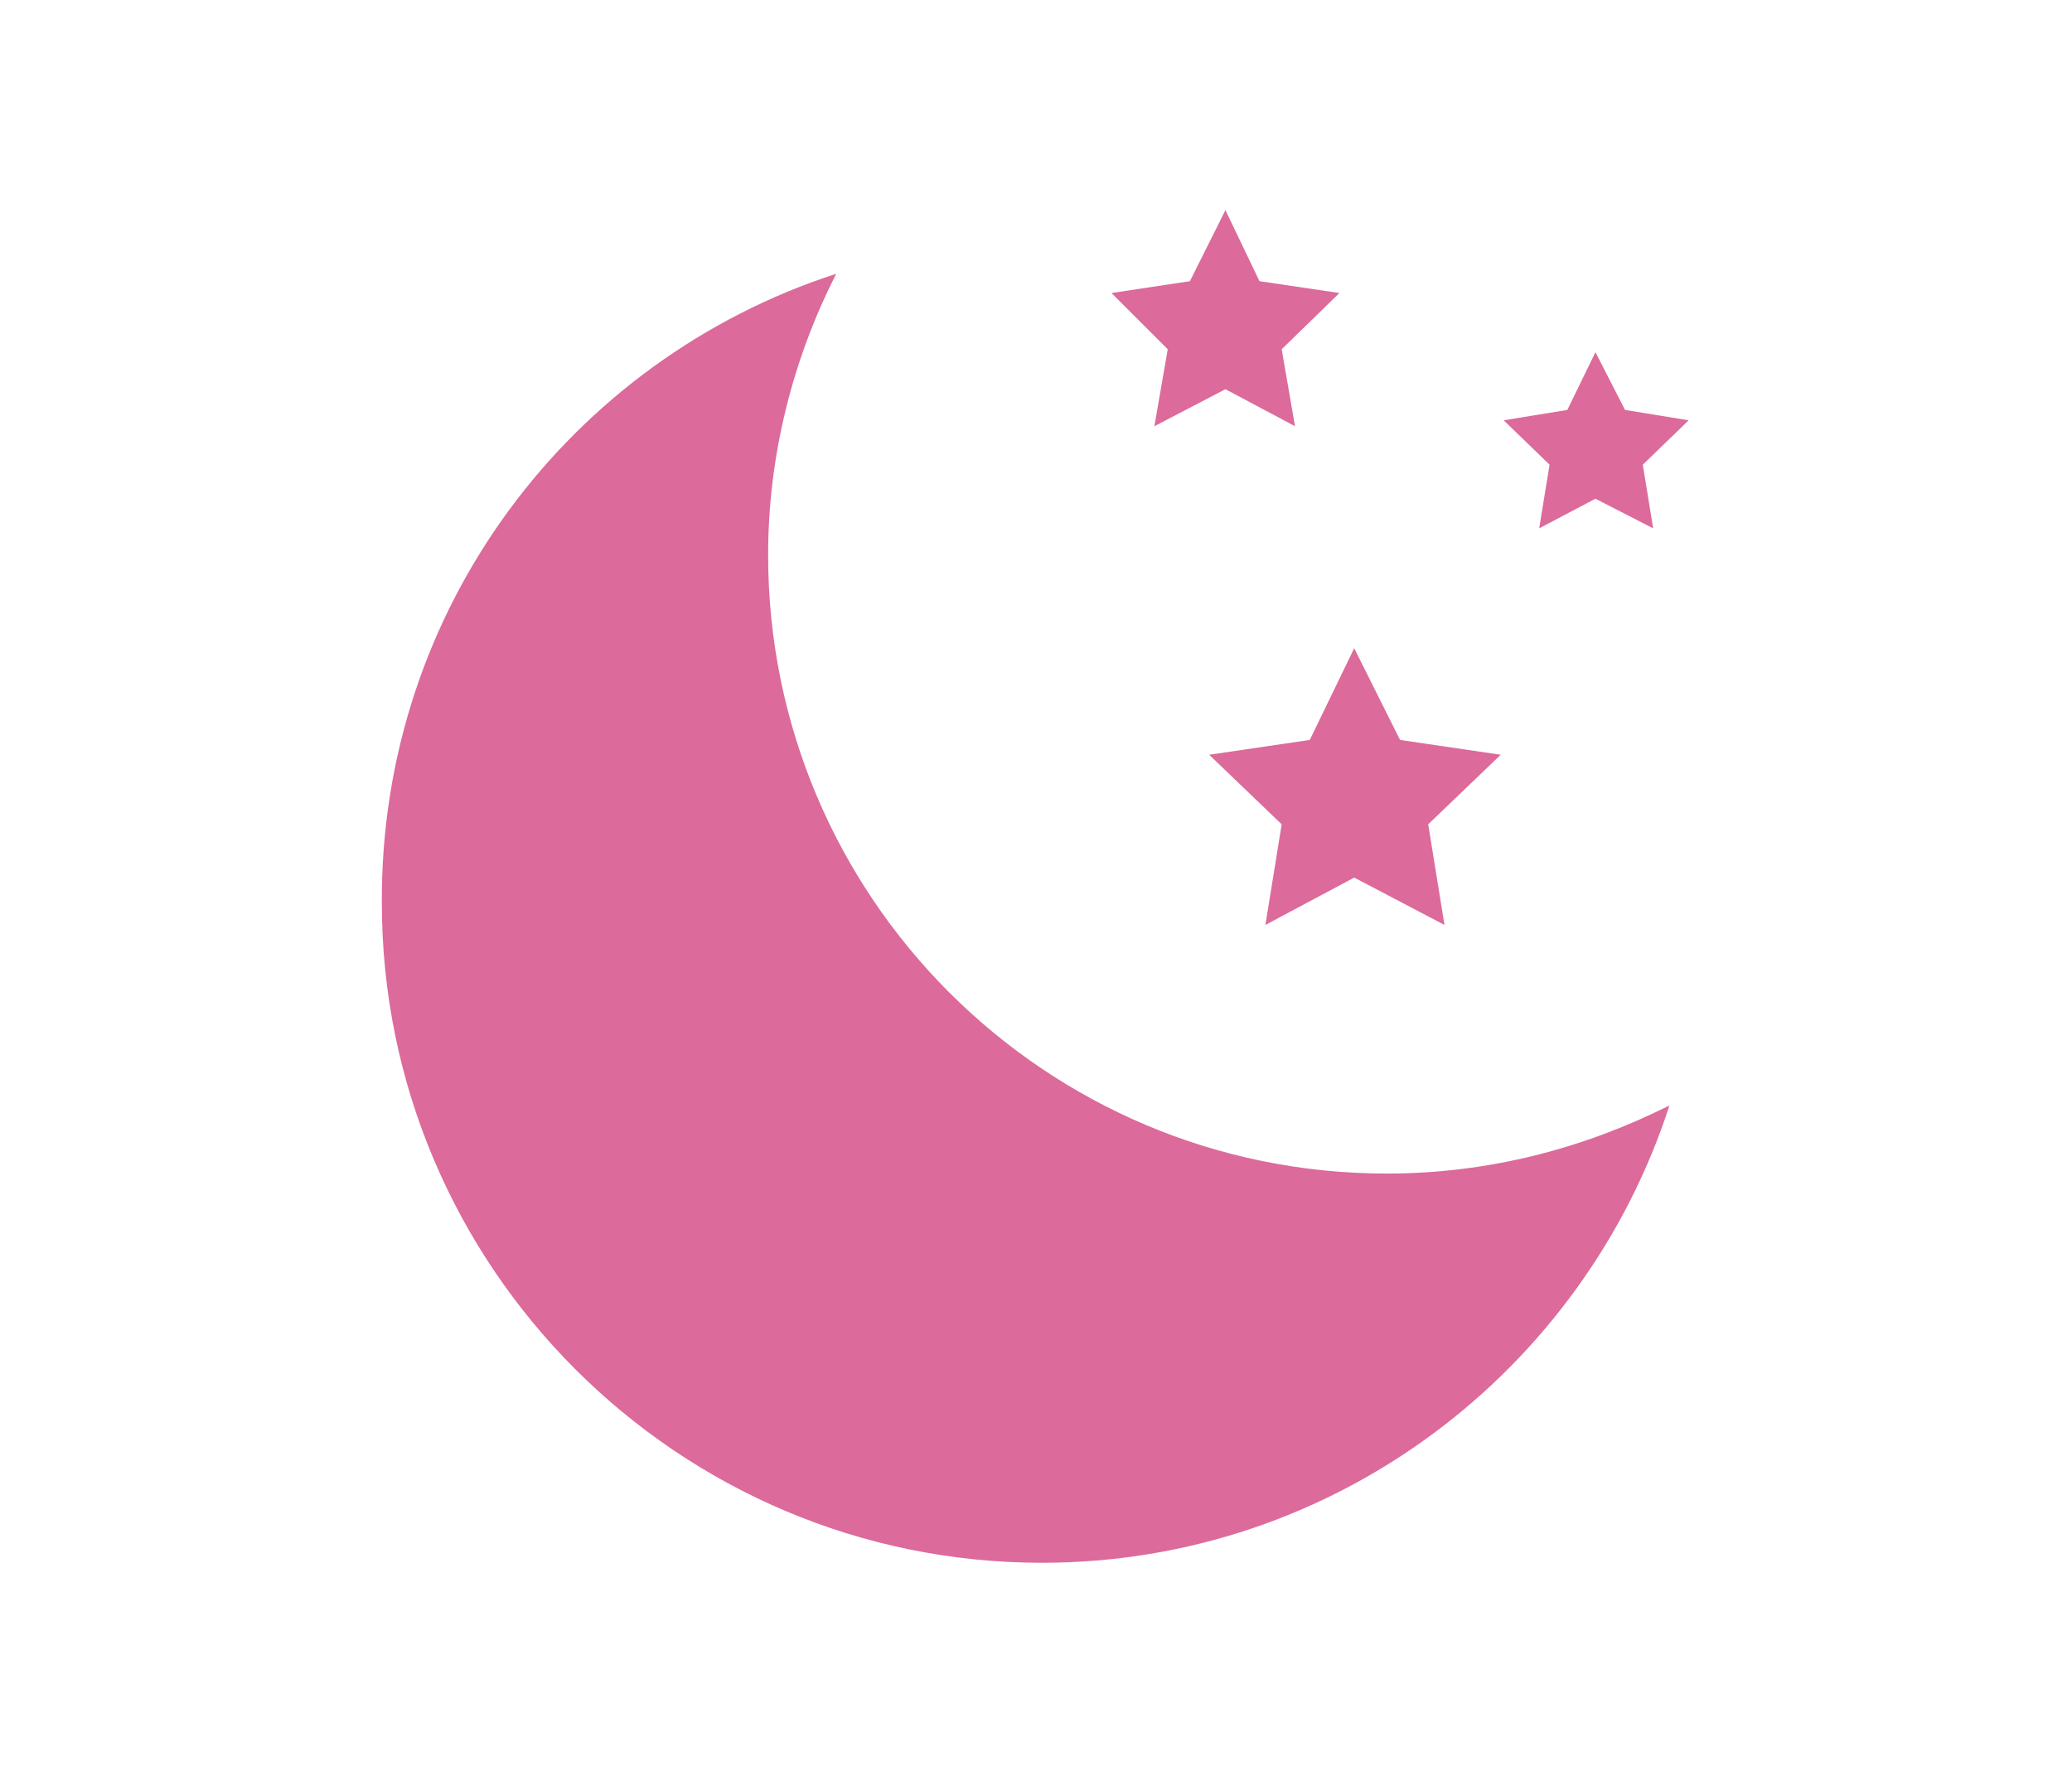 <?xml version="1.0" encoding="utf-8"?>
<!-- Generator: Adobe Illustrator 26.3.1, SVG Export Plug-In . SVG Version: 6.00 Build 0)  -->
<svg version="1.1" id="レイヤー_1" xmlns="http://www.w3.org/2000/svg" xmlns:xlink="http://www.w3.org/1999/xlink" x="0px"
	 y="0px" width="140px" height="120px" viewBox="0 0 140 120" style="enable-background:new 0 0 140 120;" xml:space="preserve">
<style type="text/css">
	.st0{fill:#DC6A9A;}
</style>
<g>
	<polygon class="st0" points="97.6,62.5 91.5,59.3 85.5,62.5 86.6,55.7 81.7,51 88.5,50 91.5,43.8 94.6,50 101.4,51 96.5,55.7 	"/>
	<polygon class="st0" points="87.5,28.8 82.8,26.3 78,28.8 78.9,23.6 75.1,19.8 80.4,19 82.8,14.2 85.1,19 90.5,19.8 86.6,23.6 	"/>
	<polygon class="st0" points="111.7,35.7 107.8,33.7 104,35.7 104.7,31.4 101.6,28.4 105.9,27.7 107.8,23.8 109.8,27.7 114.1,28.4 
		111,31.4 	"/>
	<path class="st0" d="M56.5,18.5c-2.9,5.7-4.6,12.2-4.6,19c0,23.1,18.7,41.8,41.8,41.8c6.9,0,13.3-1.7,19.1-4.6
		c-5.8,17.9-22.6,30.9-42.4,30.9c-24.6,0-44.6-20-44.6-44.6C25.7,41.1,38.6,24.3,56.5,18.5z"/>
</g>
</svg>
